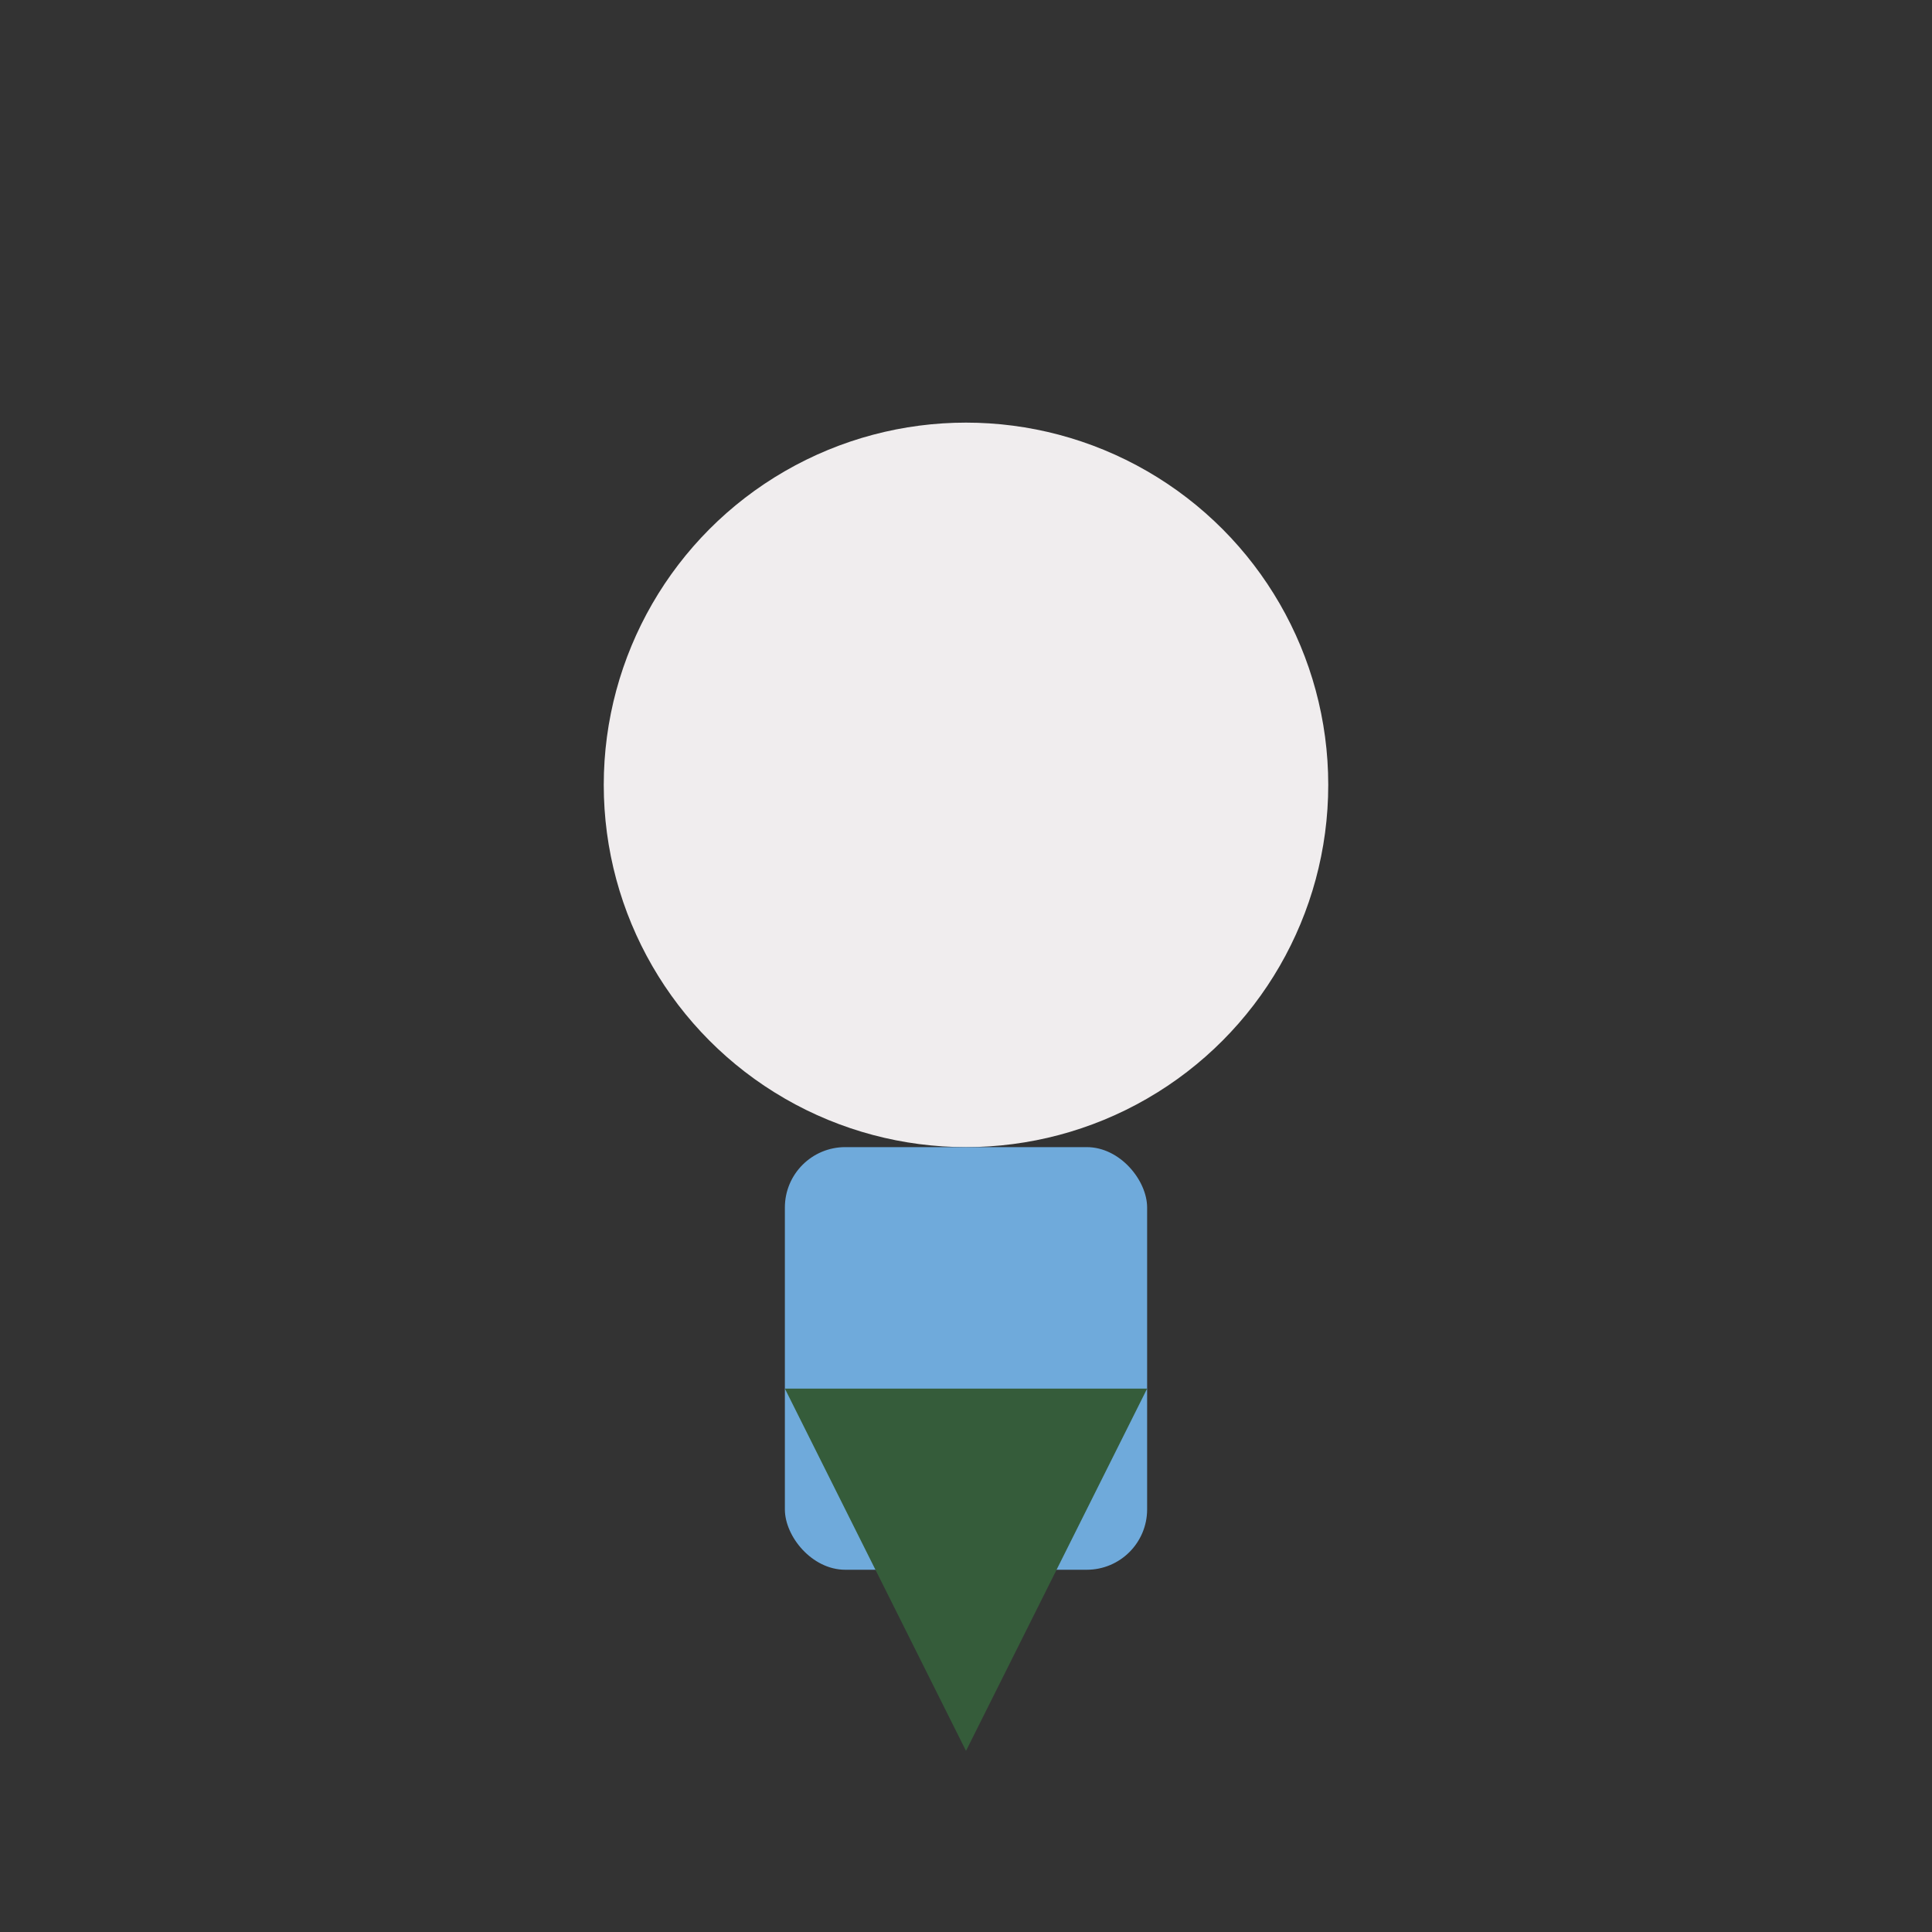 <?xml version="1.0" encoding="UTF-8"?>
<svg xmlns="http://www.w3.org/2000/svg" width="32" height="32" viewBox="0 0 32 32"><rect x="0" y="0" width="32" height="32" fill="#333333" stroke="none"/><circle cx="16" cy="13" r="6" fill="#F0EDEE"/><rect x="13" y="19" width="6" height="7" rx="1" fill="#6FAADB"/><polygon points="16,29 13,23 19,23" fill="#355C3A"/></svg>